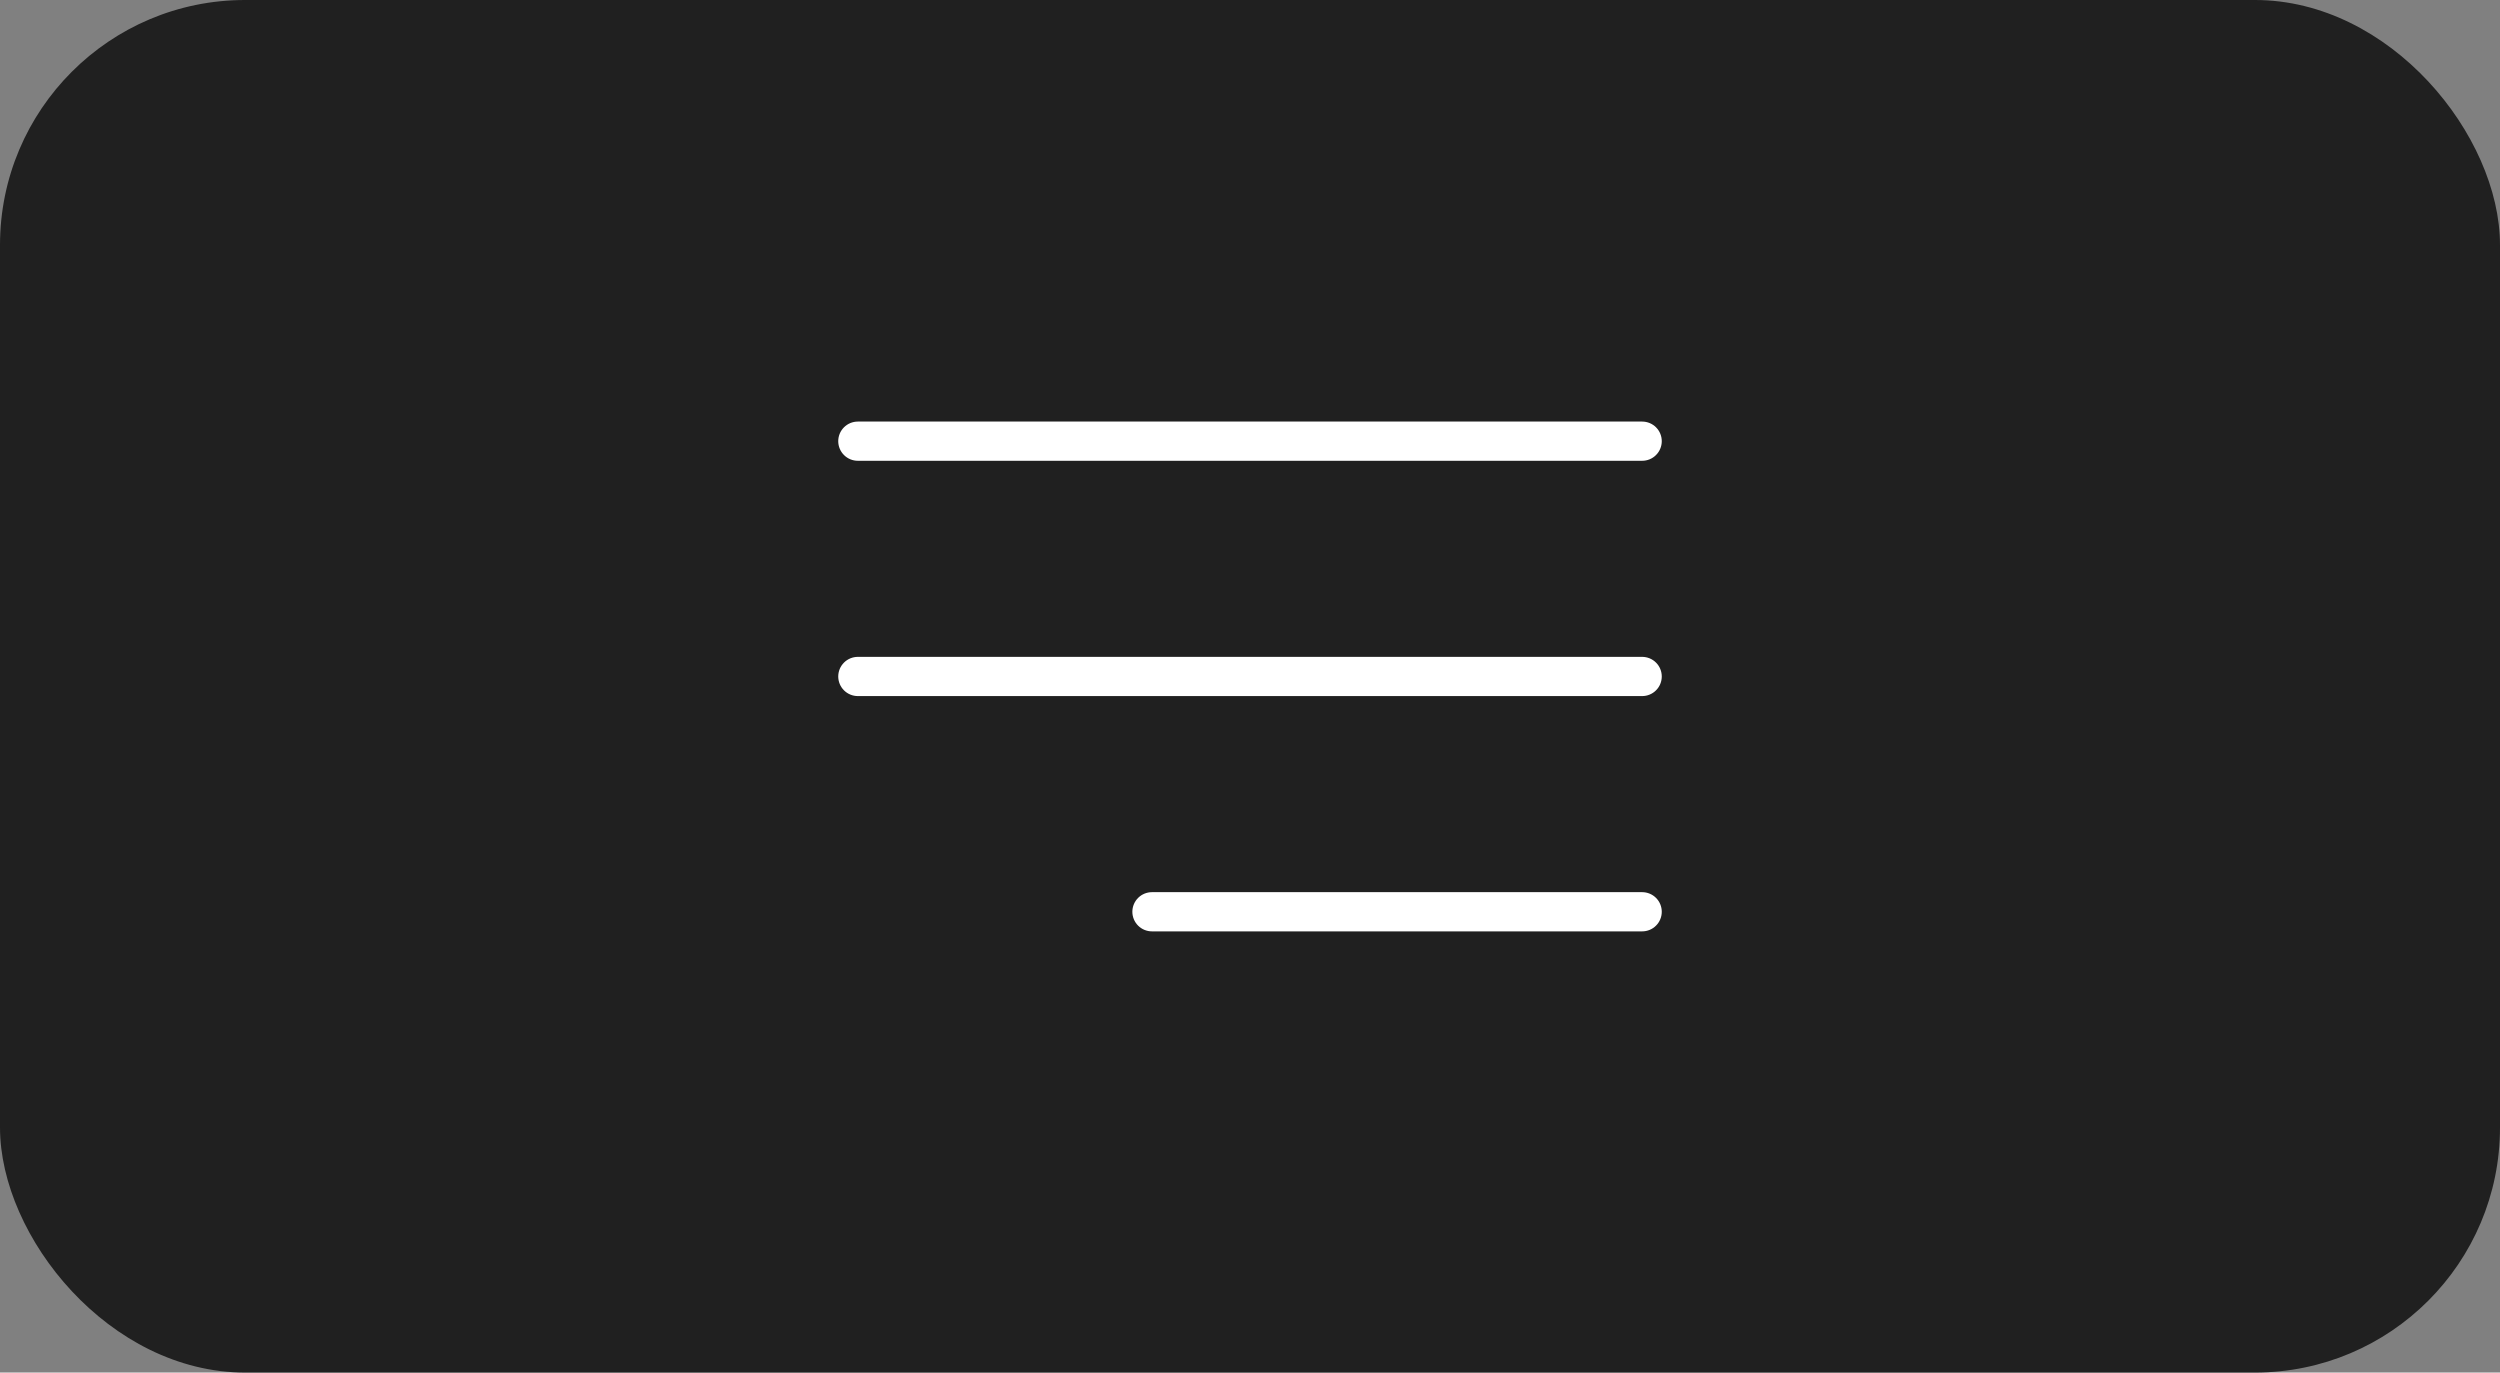 <?xml version="1.0" encoding="UTF-8"?> <svg xmlns="http://www.w3.org/2000/svg" width="102" height="56" viewBox="0 0 102 56" fill="none"><rect x="0" y="0" width="102" height="56" fill="#808080" stroke="none"/><rect width="102" height="56" rx="10" fill="#202020"></rect><path d="M35 18H67" stroke="white" stroke-width="1.6" stroke-linecap="round"></path><path d="M35 27.6H67" stroke="white" stroke-width="1.6" stroke-linecap="round"></path><path d="M47 37.2H67" stroke="white" stroke-width="1.6" stroke-linecap="round"></path></svg> 